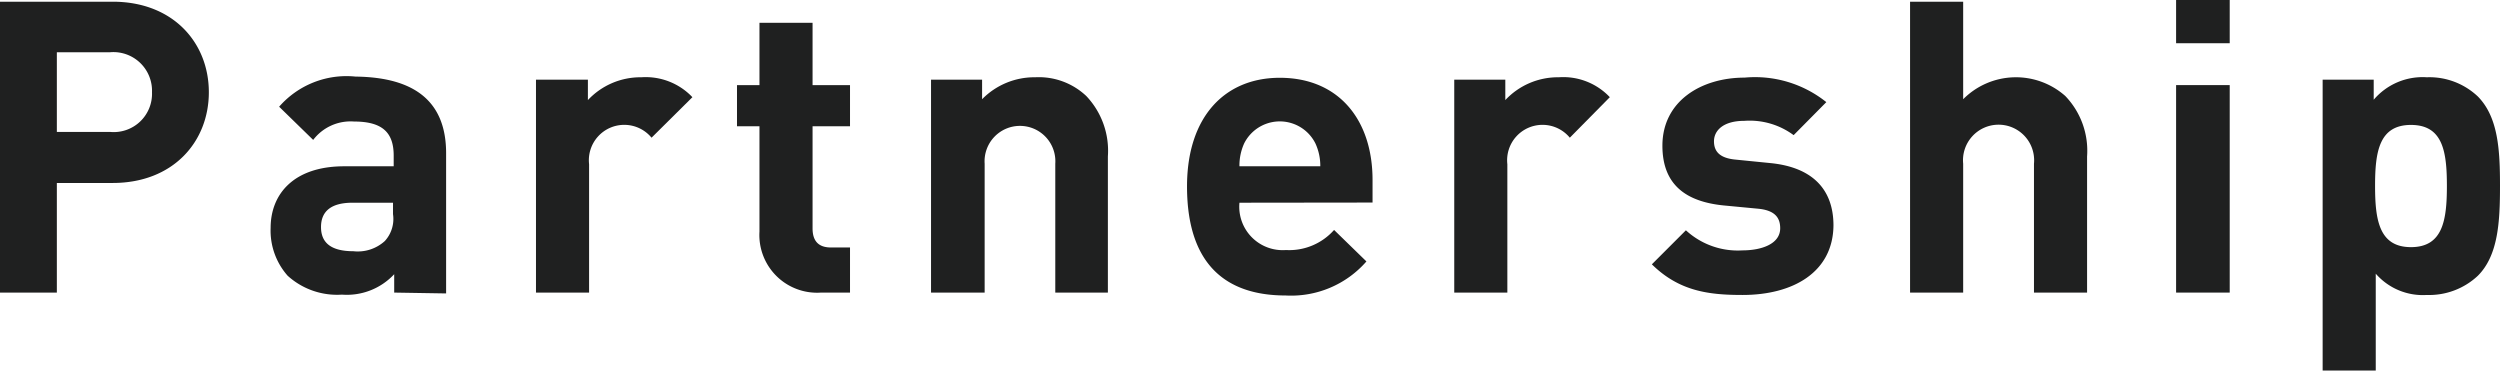 <svg xmlns="http://www.w3.org/2000/svg" viewBox="0 0 146.88 21.77"><defs><style>.cls-1{fill:#1f2020;}</style></defs><g id="レイヤー_2" data-name="レイヤー 2"><g id="レイヤー_1-2" data-name="レイヤー 1"><path class="cls-1" d="M6.62,10.75H3.34v6.44H0V.1H6.62c3.56,0,5.65,2.42,5.65,5.32S10.18,10.75,6.62,10.75ZM6.46,3.07H3.34V7.75H6.46A2.25,2.25,0,0,0,8.93,5.42,2.27,2.27,0,0,0,6.46,3.07Z"/><path class="cls-1" d="M23.16,17.19V16.11a3.8,3.8,0,0,1-3.07,1.2A4.32,4.32,0,0,1,16.9,16.2a4,4,0,0,1-1-2.81c0-2,1.37-3.62,4.32-3.62h2.91V9.14c0-1.36-.67-2-2.33-2a2.76,2.76,0,0,0-2.4,1.08l-2-1.95a5.25,5.25,0,0,1,4.49-1.77C24.41,4.54,26.21,6,26.21,9v8.24Zm-.07-5.28H20.71c-1.25,0-1.85.5-1.85,1.43s.6,1.42,1.9,1.42a2.36,2.36,0,0,0,1.85-.6,1.92,1.92,0,0,0,.48-1.58Z"/><path class="cls-1" d="M38.28,8.09a2.08,2.08,0,0,0-3.67,1.56v7.54H31.49V4.68h3.05v1.2a4.23,4.23,0,0,1,3.14-1.34,3.78,3.78,0,0,1,3,1.17Z"/><path class="cls-1" d="M48.24,17.19a3.39,3.39,0,0,1-3.62-3.58V7.42H43.3V5h1.32V1.34h3.12V5h2.2V7.42h-2.2v6c0,.72.33,1.12,1.08,1.12h1.12v2.65Z"/><path class="cls-1" d="M62,17.19V9.62a2.08,2.08,0,1,0-4.15,0v7.57H54.7V4.68h3V5.83a4.3,4.3,0,0,1,3.12-1.29,4.06,4.06,0,0,1,3,1.1,4.67,4.67,0,0,1,1.27,3.55v8Z"/><path class="cls-1" d="M72.82,11.91a2.55,2.55,0,0,0,2.73,2.78,3.52,3.52,0,0,0,2.83-1.18l1.9,1.85a5.87,5.87,0,0,1-4.75,2c-3,0-5.79-1.34-5.79-6.41,0-4.08,2.21-6.38,5.45-6.38,3.48,0,5.45,2.49,5.45,6v1.33Zm4.46-3.49a2.34,2.34,0,0,0-4.18,0,3.14,3.14,0,0,0-.28,1.35h4.75A3.14,3.14,0,0,0,77.28,8.42Z"/><path class="cls-1" d="M92.23,8.09a2.08,2.08,0,0,0-3.67,1.56v7.54H85.44V4.68h3v1.2a4.23,4.23,0,0,1,3.14-1.34,3.76,3.76,0,0,1,3,1.17Z"/><path class="cls-1" d="M102.38,17.33c-2,0-3.72-.22-5.33-1.8l2-2a4.5,4.5,0,0,0,3.33,1.18c1.08,0,2.21-.36,2.21-1.3,0-.62-.31-1.06-1.32-1.15l-2-.19c-2.2-.22-3.6-1.2-3.6-3.51,0-2.62,2.28-4,4.83-4A6.71,6.71,0,0,1,107.3,6l-1.92,1.94a4.34,4.34,0,0,0-2.9-.84c-1.25,0-1.78.58-1.78,1.2s.36,1,1.3,1.08l2,.2c2.47.24,3.72,1.53,3.72,3.67C107.69,16,105.34,17.33,102.38,17.33Z"/><path class="cls-1" d="M119.5,17.19V9.62a2.09,2.09,0,1,0-4.16,0v7.57h-3.12V.1h3.12V5.83a4.37,4.37,0,0,1,6-.19,4.64,4.64,0,0,1,1.28,3.55v8Z"/><path class="cls-1" d="M127.85,2.54V0H131V2.54Zm0,14.65V5H131V17.19Z"/><path class="cls-1" d="M145.58,16.2a4.18,4.18,0,0,1-3,1.13,3.67,3.67,0,0,1-3-1.25v5.69h-3.12V4.68h3V5.86a3.77,3.77,0,0,1,3.12-1.32,4.14,4.14,0,0,1,3,1.13c1.2,1.22,1.3,3.16,1.3,5.25S146.78,15,145.58,16.2Zm-3.93-8.86c-1.87,0-2.11,1.57-2.11,3.58s.24,3.6,2.11,3.6,2.11-1.58,2.11-3.6S143.52,7.34,141.65,7.34Z"/></g></g></svg>